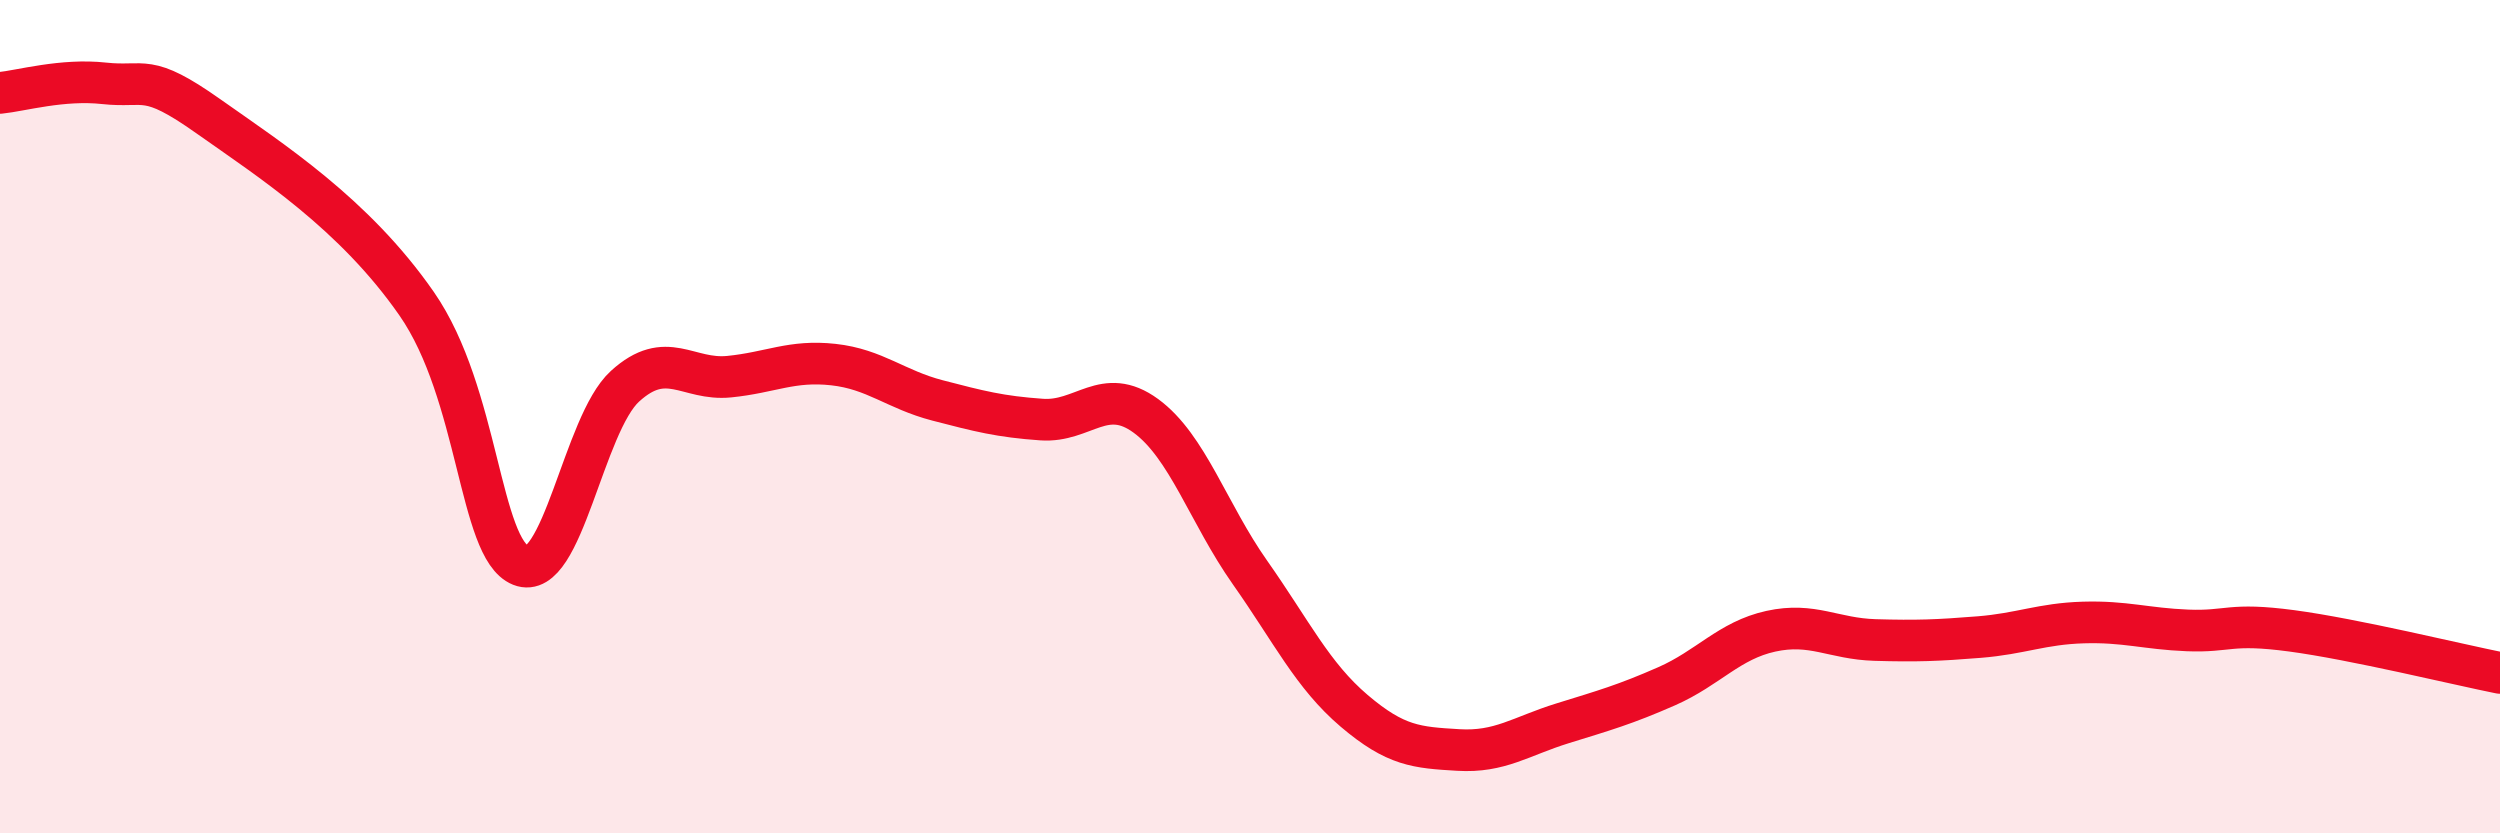 
    <svg width="60" height="20" viewBox="0 0 60 20" xmlns="http://www.w3.org/2000/svg">
      <path
        d="M 0,2.23 C 0.5,2.18 1.5,1.89 2.5,2 C 3.5,2.11 3.5,1.73 5,2.79 C 6.5,3.85 8.5,5.13 10,7.29 C 11.5,9.45 11.5,13.17 12.5,13.57 C 13.5,13.97 14,10.18 15,9.27 C 16,8.36 16.5,9.14 17.5,9.04 C 18.5,8.94 19,8.64 20,8.75 C 21,8.86 21.5,9.35 22.5,9.61 C 23.5,9.87 24,10 25,10.07 C 26,10.14 26.5,9.25 27.5,9.98 C 28.5,10.71 29,12.32 30,13.74 C 31,15.16 31.5,16.21 32.5,17.06 C 33.5,17.91 34,17.94 35,18 C 36,18.06 36.5,17.67 37.5,17.36 C 38.5,17.05 39,16.91 40,16.47 C 41,16.03 41.5,15.37 42.5,15.15 C 43.5,14.93 44,15.33 45,15.36 C 46,15.39 46.5,15.37 47.5,15.29 C 48.5,15.21 49,14.97 50,14.94 C 51,14.91 51.5,15.09 52.5,15.13 C 53.5,15.17 53.5,14.94 55,15.14 C 56.5,15.34 59,15.95 60,16.15L60 20L0 20Z"
        fill="#EB0A25"
        opacity="0.1"
        stroke-linecap="round"
        stroke-linejoin="round"
      />
      <path
        d="M 0,2.23 C 0.5,2.18 1.5,1.89 2.5,2 C 3.5,2.11 3.5,1.73 5,2.79 C 6.5,3.85 8.5,5.13 10,7.29 C 11.5,9.45 11.5,13.17 12.5,13.57 C 13.5,13.97 14,10.18 15,9.27 C 16,8.36 16.5,9.14 17.5,9.04 C 18.5,8.94 19,8.64 20,8.75 C 21,8.86 21.5,9.35 22.5,9.61 C 23.5,9.87 24,10 25,10.07 C 26,10.14 26.5,9.25 27.5,9.98 C 28.5,10.71 29,12.32 30,13.74 C 31,15.16 31.5,16.21 32.5,17.06 C 33.5,17.91 34,17.94 35,18 C 36,18.06 36.5,17.67 37.5,17.36 C 38.5,17.05 39,16.91 40,16.47 C 41,16.03 41.5,15.37 42.5,15.15 C 43.5,14.93 44,15.33 45,15.36 C 46,15.39 46.5,15.37 47.5,15.29 C 48.5,15.21 49,14.97 50,14.94 C 51,14.91 51.5,15.09 52.5,15.13 C 53.5,15.17 53.5,14.94 55,15.14 C 56.5,15.34 59,15.95 60,16.15"
        stroke="#EB0A25"
        stroke-width="1"
        fill="none"
        stroke-linecap="round"
        stroke-linejoin="round"
      />
    </svg>
  